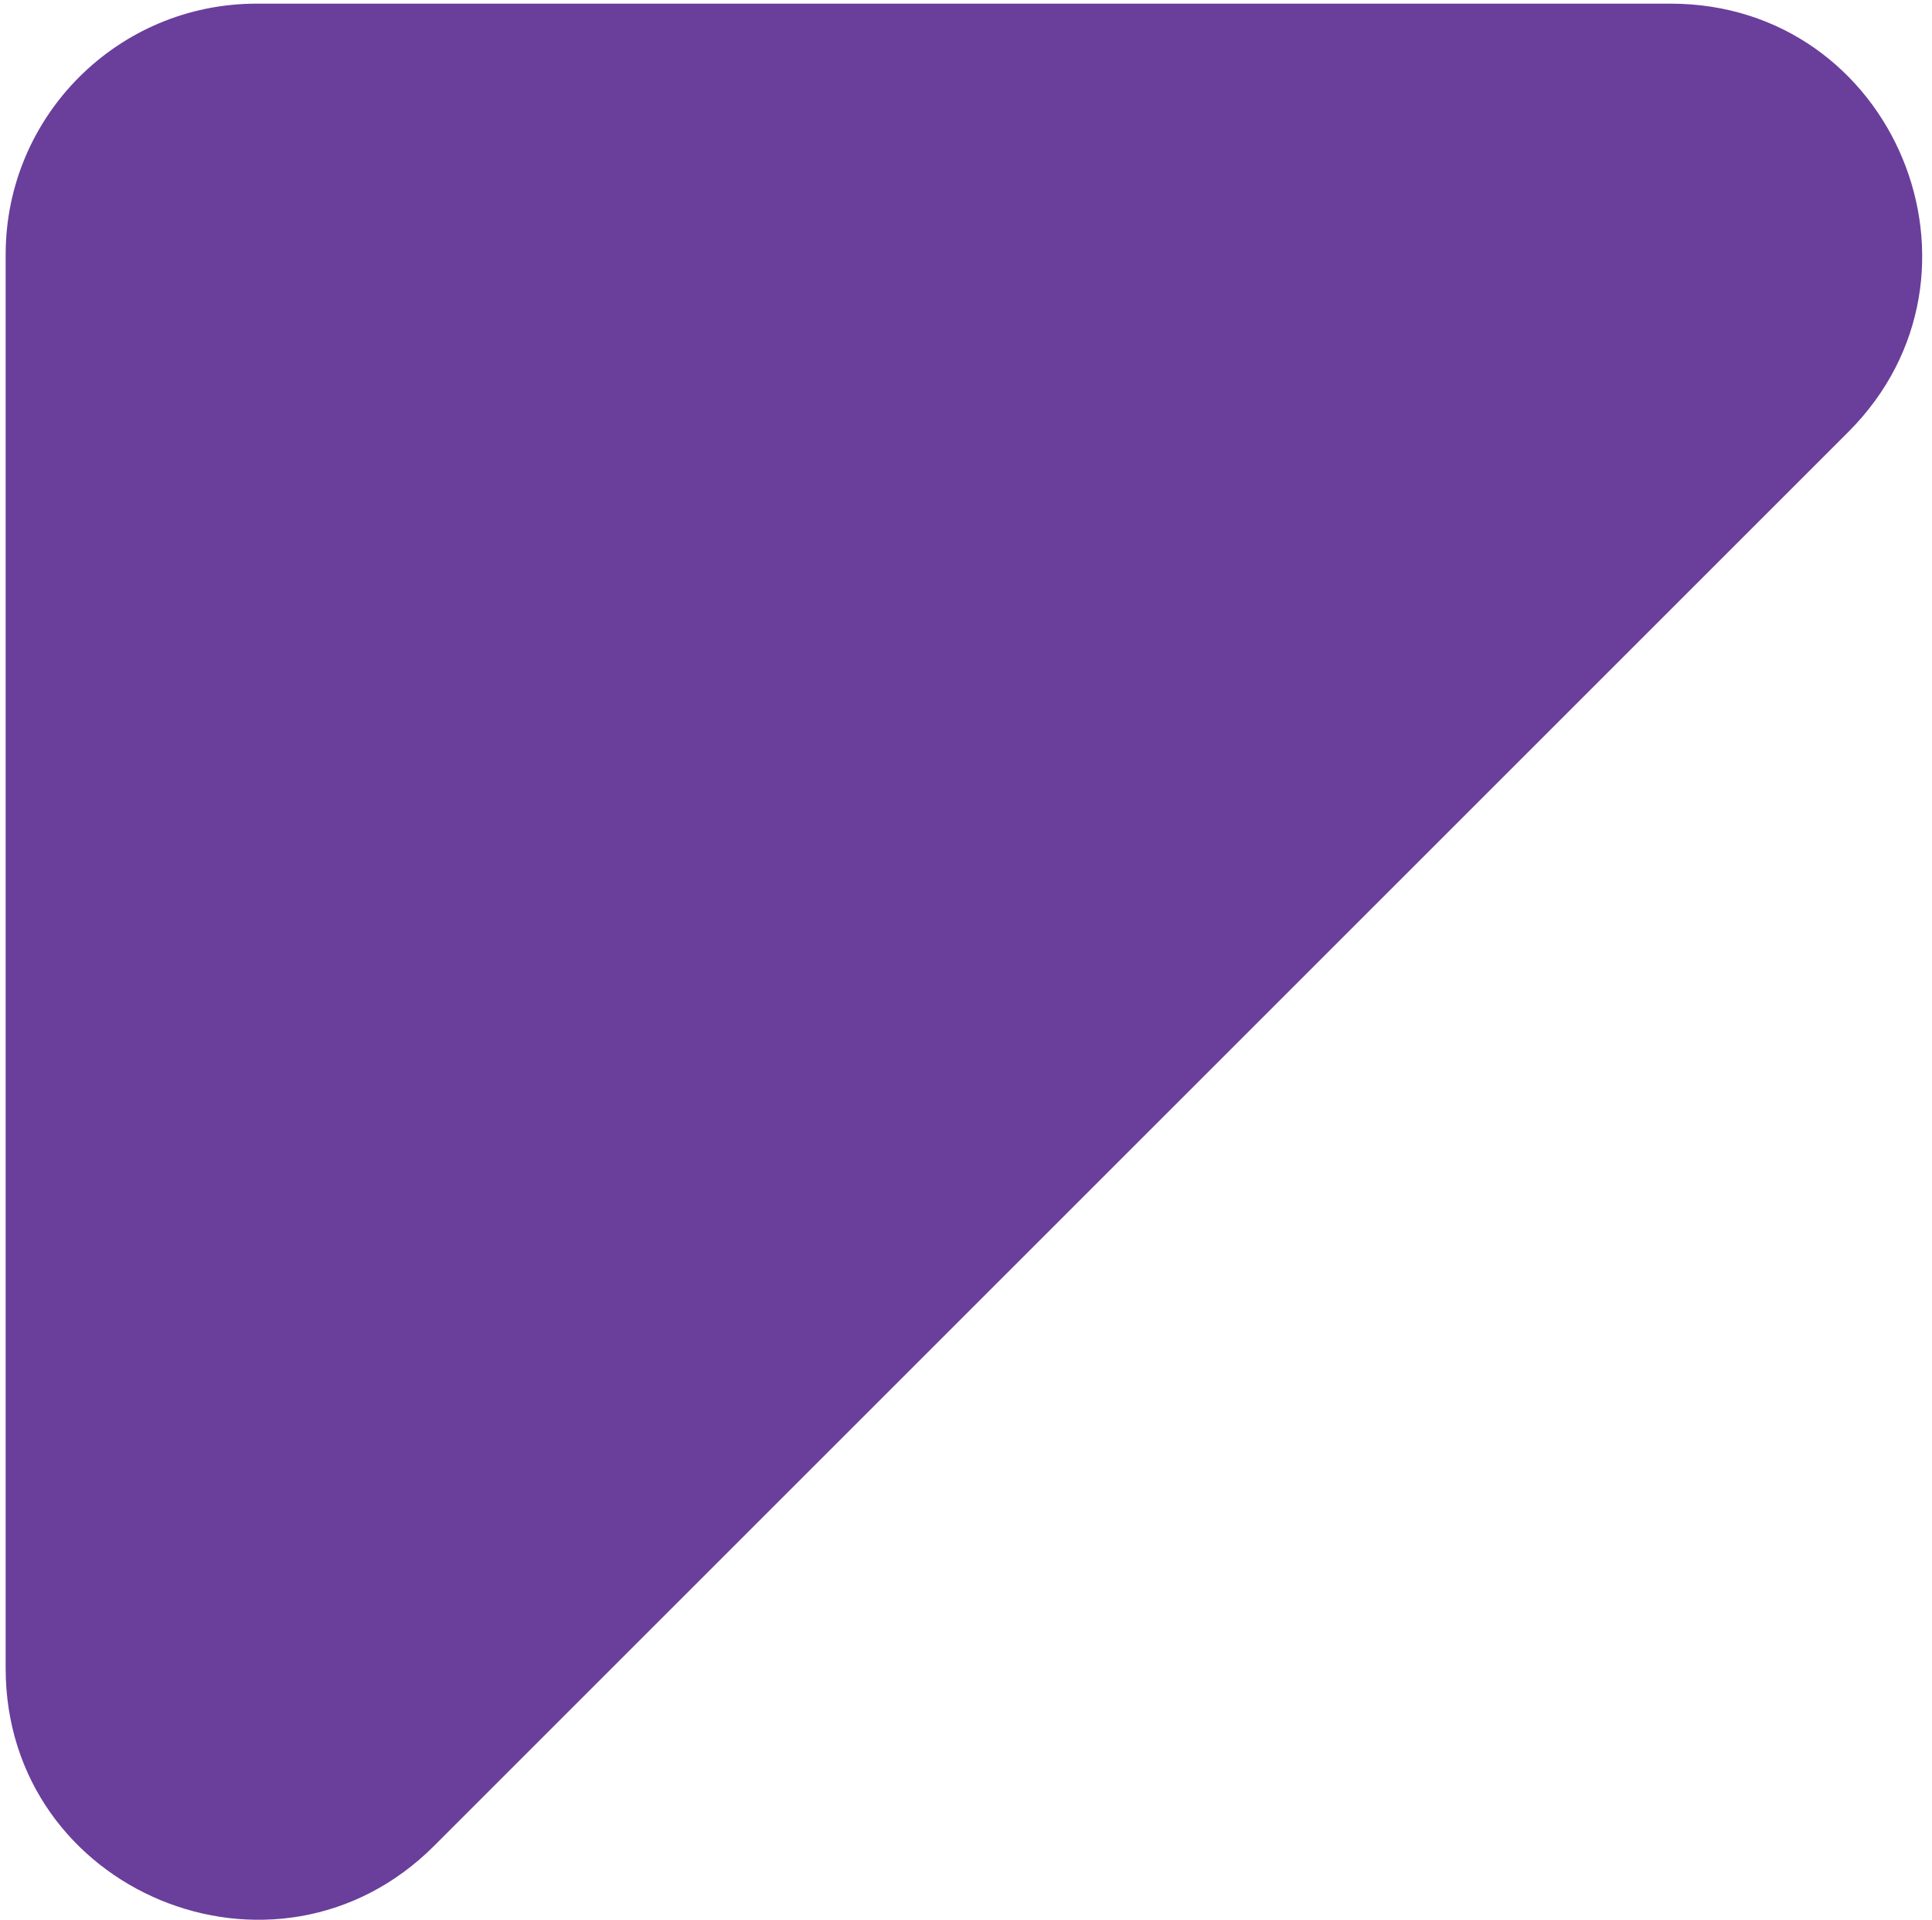 <svg width="172" height="171" viewBox="0 0 172 171" fill="none" xmlns="http://www.w3.org/2000/svg">
<path d="M148.734 0.326H22.842C10.489 0.326 0.504 10.339 0.504 22.664V148.556C0.504 168.473 24.583 178.431 38.65 164.364L164.542 38.472C178.609 24.405 168.651 0.326 148.734 0.326Z" fill="#6A3E9B"/>
</svg>
